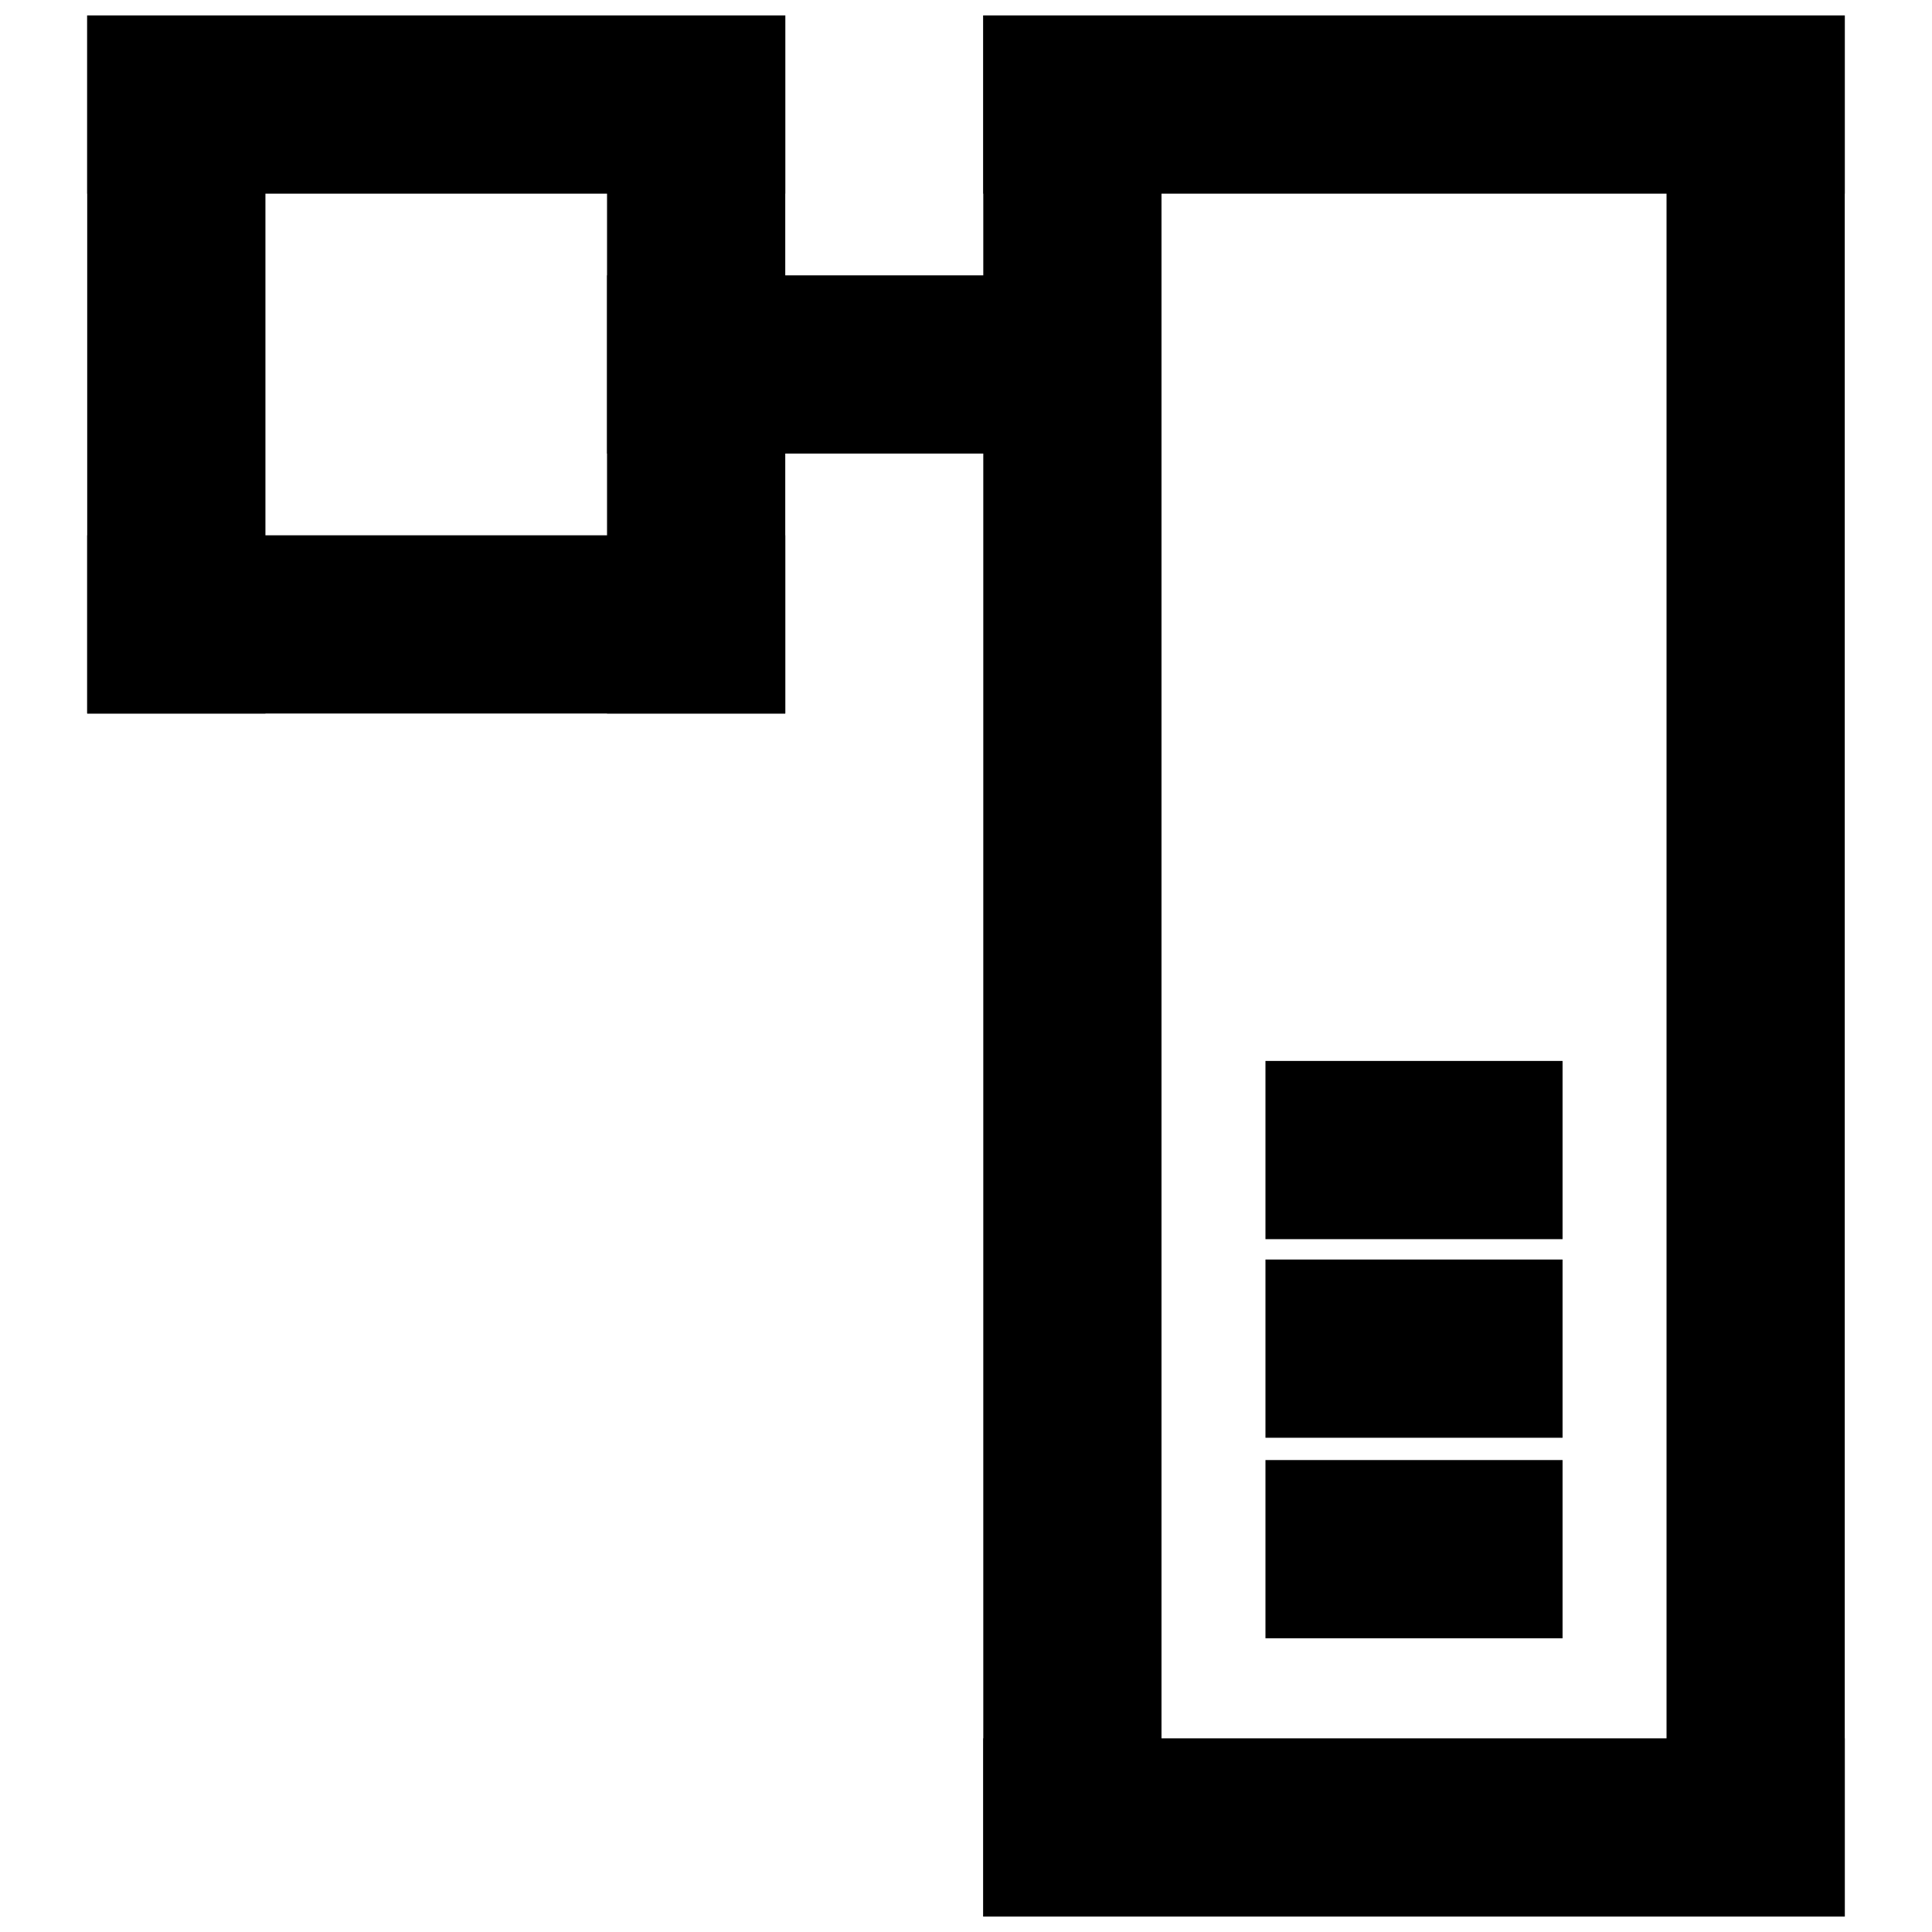 <?xml version="1.0" encoding="UTF-8"?>
<!-- The Best Svg Icon site in the world: iconSvg.co, Visit us! https://iconsvg.co -->
<svg width="800px" height="800px" version="1.1" viewBox="144 144 512 512" xmlns="http://www.w3.org/2000/svg">
 <defs>
  <clipPath id="g">
   <path d="m167 148.09h186v47.906h-186z"/>
  </clipPath>
  <clipPath id="f">
   <path d="m167 148.09h48v185.91h-48z"/>
  </clipPath>
  <clipPath id="e">
   <path d="m304 148.09h49v185.91h-49z"/>
  </clipPath>
  <clipPath id="d">
   <path d="m404 148.09h48v503.81h-48z"/>
  </clipPath>
  <clipPath id="c">
   <path d="m585 148.09h48v503.81h-48z"/>
  </clipPath>
  <clipPath id="b">
   <path d="m404 148.09h229v47.906h-229z"/>
  </clipPath>
  <clipPath id="a">
   <path d="m404 604h229v47.902h-229z"/>
  </clipPath>
 </defs>
 <g clip-path="url(#g)">
  <path d="m167.11 148.09h184.99v47.23h-184.99z"/>
 </g>
 <path d="m167.11 285.86h184.99v47.23h-184.99z"/>
 <g clip-path="url(#f)">
  <path d="m167.11 148.09h47.23v184.99h-47.23z"/>
 </g>
 <g clip-path="url(#e)">
  <path d="m304.87 148.09h47.23v184.99h-47.23z"/>
 </g>
 <path d="m304.89 216.97h110.21v47.23h-110.21z"/>
 <g clip-path="url(#d)">
  <path d="m404.58 148.09h47.23v503.81h-47.23z"/>
 </g>
 <g clip-path="url(#c)">
  <path d="m585.65 148.09h47.23v503.81h-47.23z"/>
 </g>
 <g clip-path="url(#b)">
  <path d="m404.58 148.09h228.3v47.23h-228.3z"/>
 </g>
 <g clip-path="url(#a)">
  <path d="m404.58 604.67h228.3v47.23h-228.3z"/>
 </g>
 <path d="m479.36 530.93h78.734v47.23h-78.734z"/>
 <path d="m479.36 477.79h78.734v47.23h-78.734z"/>
 <path d="m479.36 425.16h78.734v47.23h-78.734z"/>
</svg>